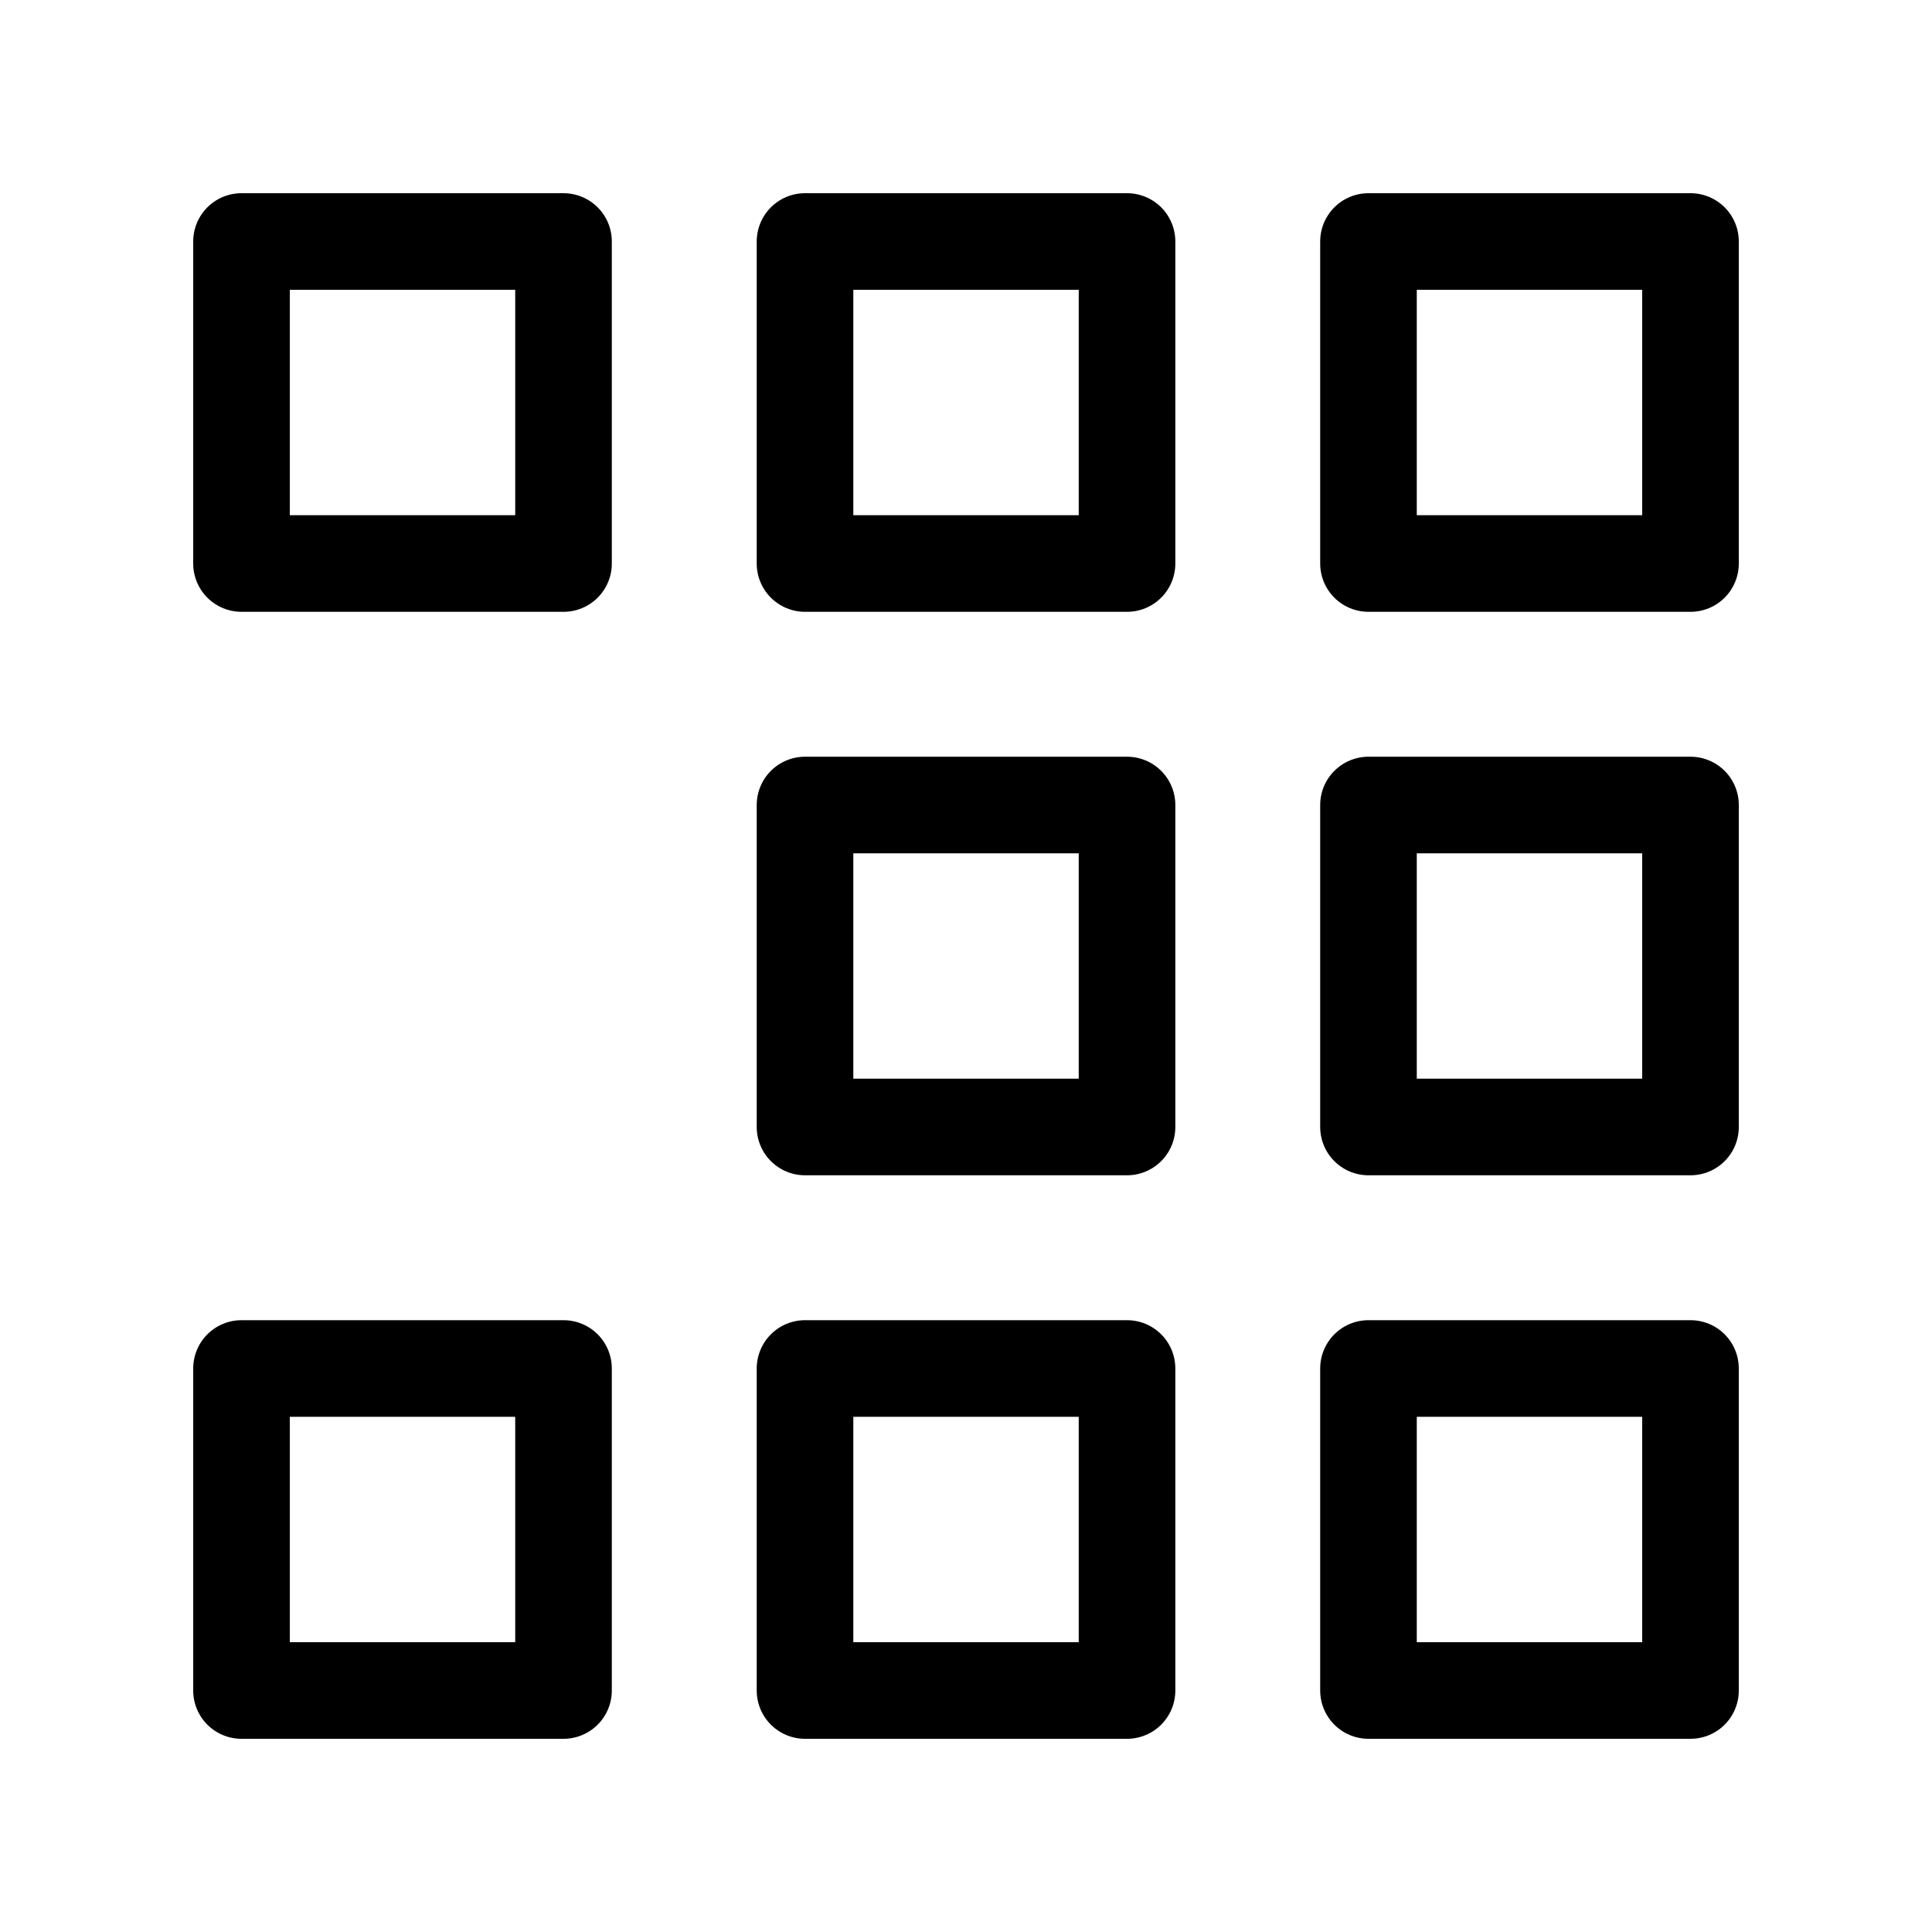 <?xml version="1.0" encoding="UTF-8"?>
<svg xmlns="http://www.w3.org/2000/svg" width="40" height="40" viewBox="0 0 40 40" fill="none">
  <g clip-path="url(#clip0_3188_1641)">
    <path d="M5 28.333H11.667V35H5V28.333Z" stroke="black" stroke-width="2" stroke-linecap="round" stroke-linejoin="round"></path>
    <path d="M16.667 28.333H23.334V35H16.667V28.333Z" stroke="black" stroke-width="2" stroke-linecap="round" stroke-linejoin="round"></path>
    <path d="M28.333 28.333H35V35H28.333V28.333Z" stroke="black" stroke-width="2" stroke-linecap="round" stroke-linejoin="round"></path>
    <path d="M28.333 16.667H35V23.333H28.333V16.667Z" stroke="black" stroke-width="2" stroke-linecap="round" stroke-linejoin="round"></path>
    <path d="M28.333 5H35V11.667H28.333V5Z" stroke="black" stroke-width="2" stroke-linecap="round" stroke-linejoin="round"></path>
    <path d="M16.667 16.667H23.334V23.333H16.667V16.667Z" stroke="black" stroke-width="2" stroke-linecap="round" stroke-linejoin="round"></path>
    <path d="M16.667 5H23.334V11.667H16.667V5Z" stroke="black" stroke-width="2" stroke-linecap="round" stroke-linejoin="round"></path>
    <path d="M5 5H11.667V11.667H5V5Z" stroke="black" stroke-width="2" stroke-linecap="round" stroke-linejoin="round"></path>
  </g>
  <defs>
    <clipPath id="clip0_3188_1641">
      <rect width="40" height="40" fill="white"></rect>
    </clipPath>
  </defs>
</svg>
